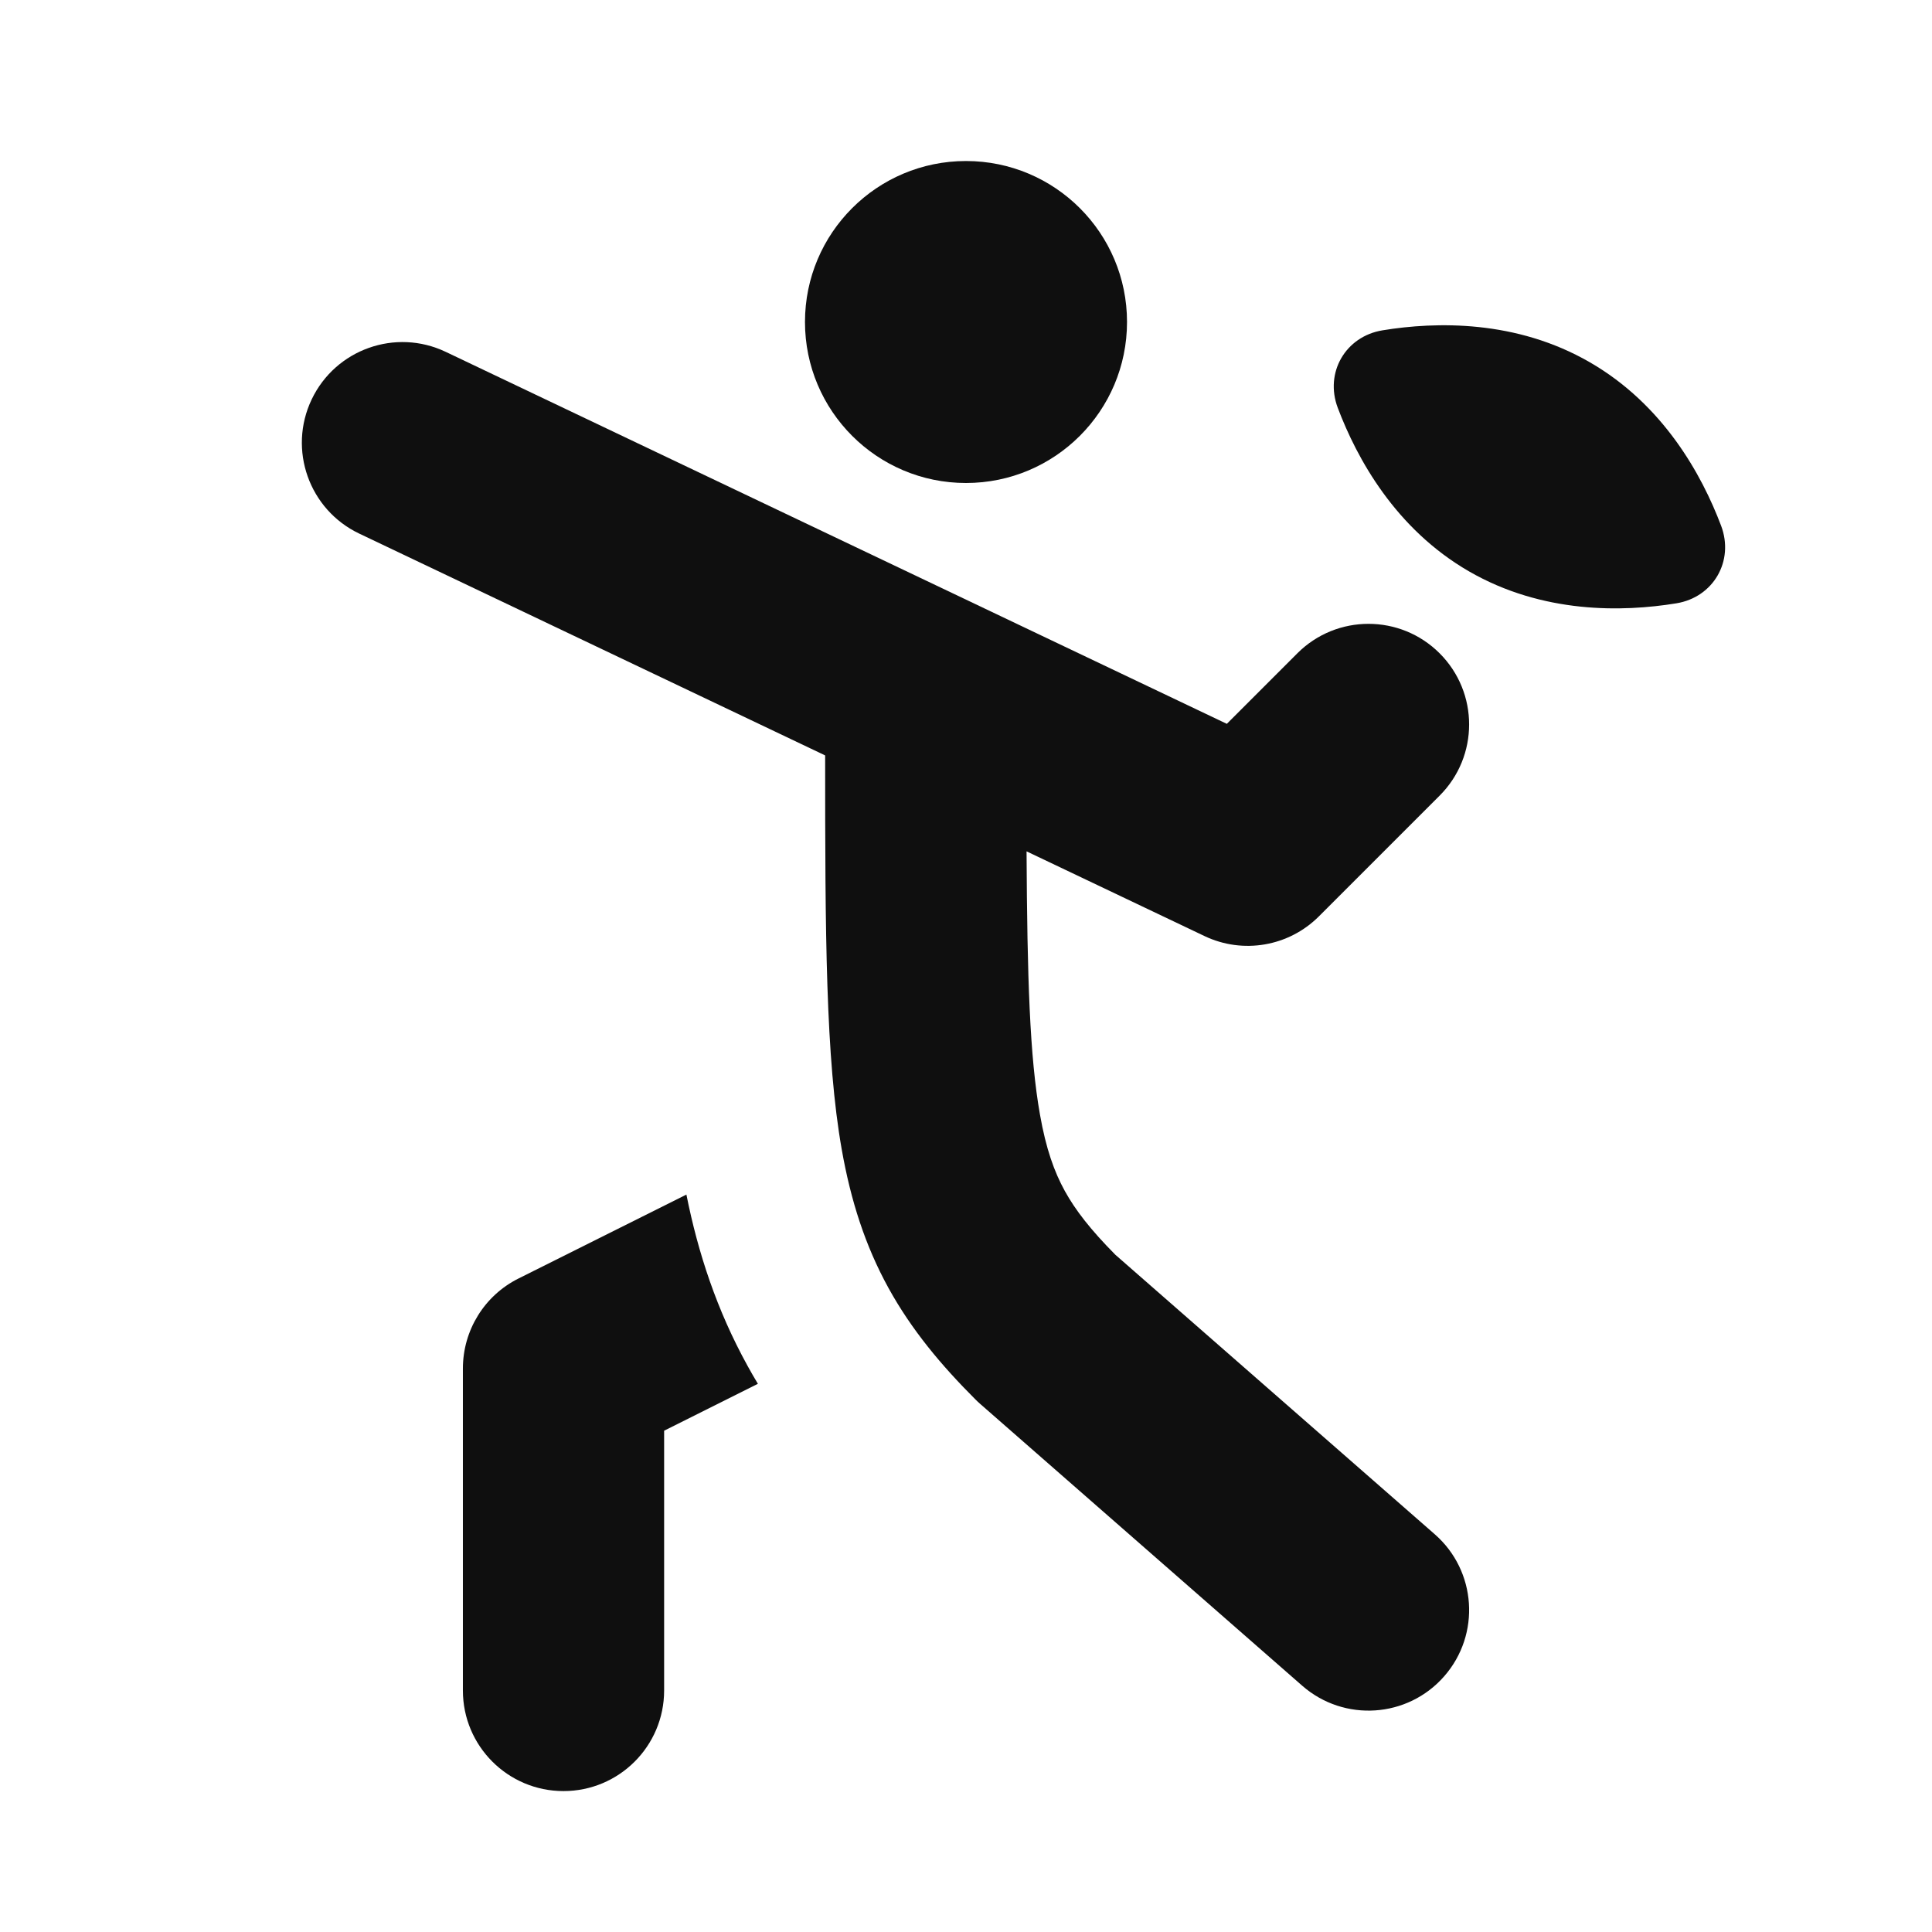<svg width="32" height="32" viewBox="0 0 32 32" fill="none" xmlns="http://www.w3.org/2000/svg">
<path d="M16 8C14.527 8 13.333 6.806 13.333 5.333C13.333 3.86 14.527 2.667 16 2.667C17.473 2.667 18.667 3.86 18.667 5.333C18.667 6.806 17.473 8 16 8Z" fill="#0F0F0F"/>
<path d="M24.332 9.464C23.113 8.76 22.476 7.597 22.158 6.756C21.937 6.173 22.285 5.571 22.9 5.471C23.787 5.326 25.113 5.296 26.332 6C27.552 6.704 28.189 7.867 28.507 8.708C28.727 9.291 28.38 9.893 27.765 9.993C26.877 10.138 25.552 10.168 24.332 9.464Z" fill="#0F0F0F"/>
<path d="M5.95 8.838C5.119 8.442 4.766 7.447 5.162 6.616C5.558 5.785 6.552 5.432 7.383 5.828L20.32 11.989L21.488 10.821C22.139 10.17 23.194 10.17 23.845 10.821C24.496 11.472 24.496 12.527 23.845 13.178L21.845 15.178C21.346 15.677 20.587 15.808 19.95 15.504L17.003 14.101C17.014 16.21 17.056 17.507 17.225 18.46C17.325 19.029 17.462 19.409 17.637 19.727C17.811 20.042 18.061 20.366 18.474 20.783L23.764 25.412C24.457 26.018 24.527 27.071 23.921 27.764C23.315 28.457 22.262 28.527 21.569 27.921L16.236 23.254C16.208 23.23 16.181 23.204 16.155 23.178C15.591 22.614 15.101 22.031 14.717 21.335C14.33 20.632 14.092 19.888 13.942 19.04C13.675 17.527 13.667 15.487 13.667 12.512L5.95 8.838Z" fill="#0F0F0F"/>
<path d="M8.588 21.176L11.369 19.786C11.563 20.757 11.873 21.7 12.382 22.623C12.437 22.724 12.495 22.823 12.553 22.92L11 23.697L11 28C11 28.92 10.254 29.666 9.333 29.666C8.413 29.666 7.667 28.92 7.667 28L7.667 22.667C7.667 22.035 8.023 21.458 8.588 21.176Z" fill="#0F0F0F"/>
</svg>

